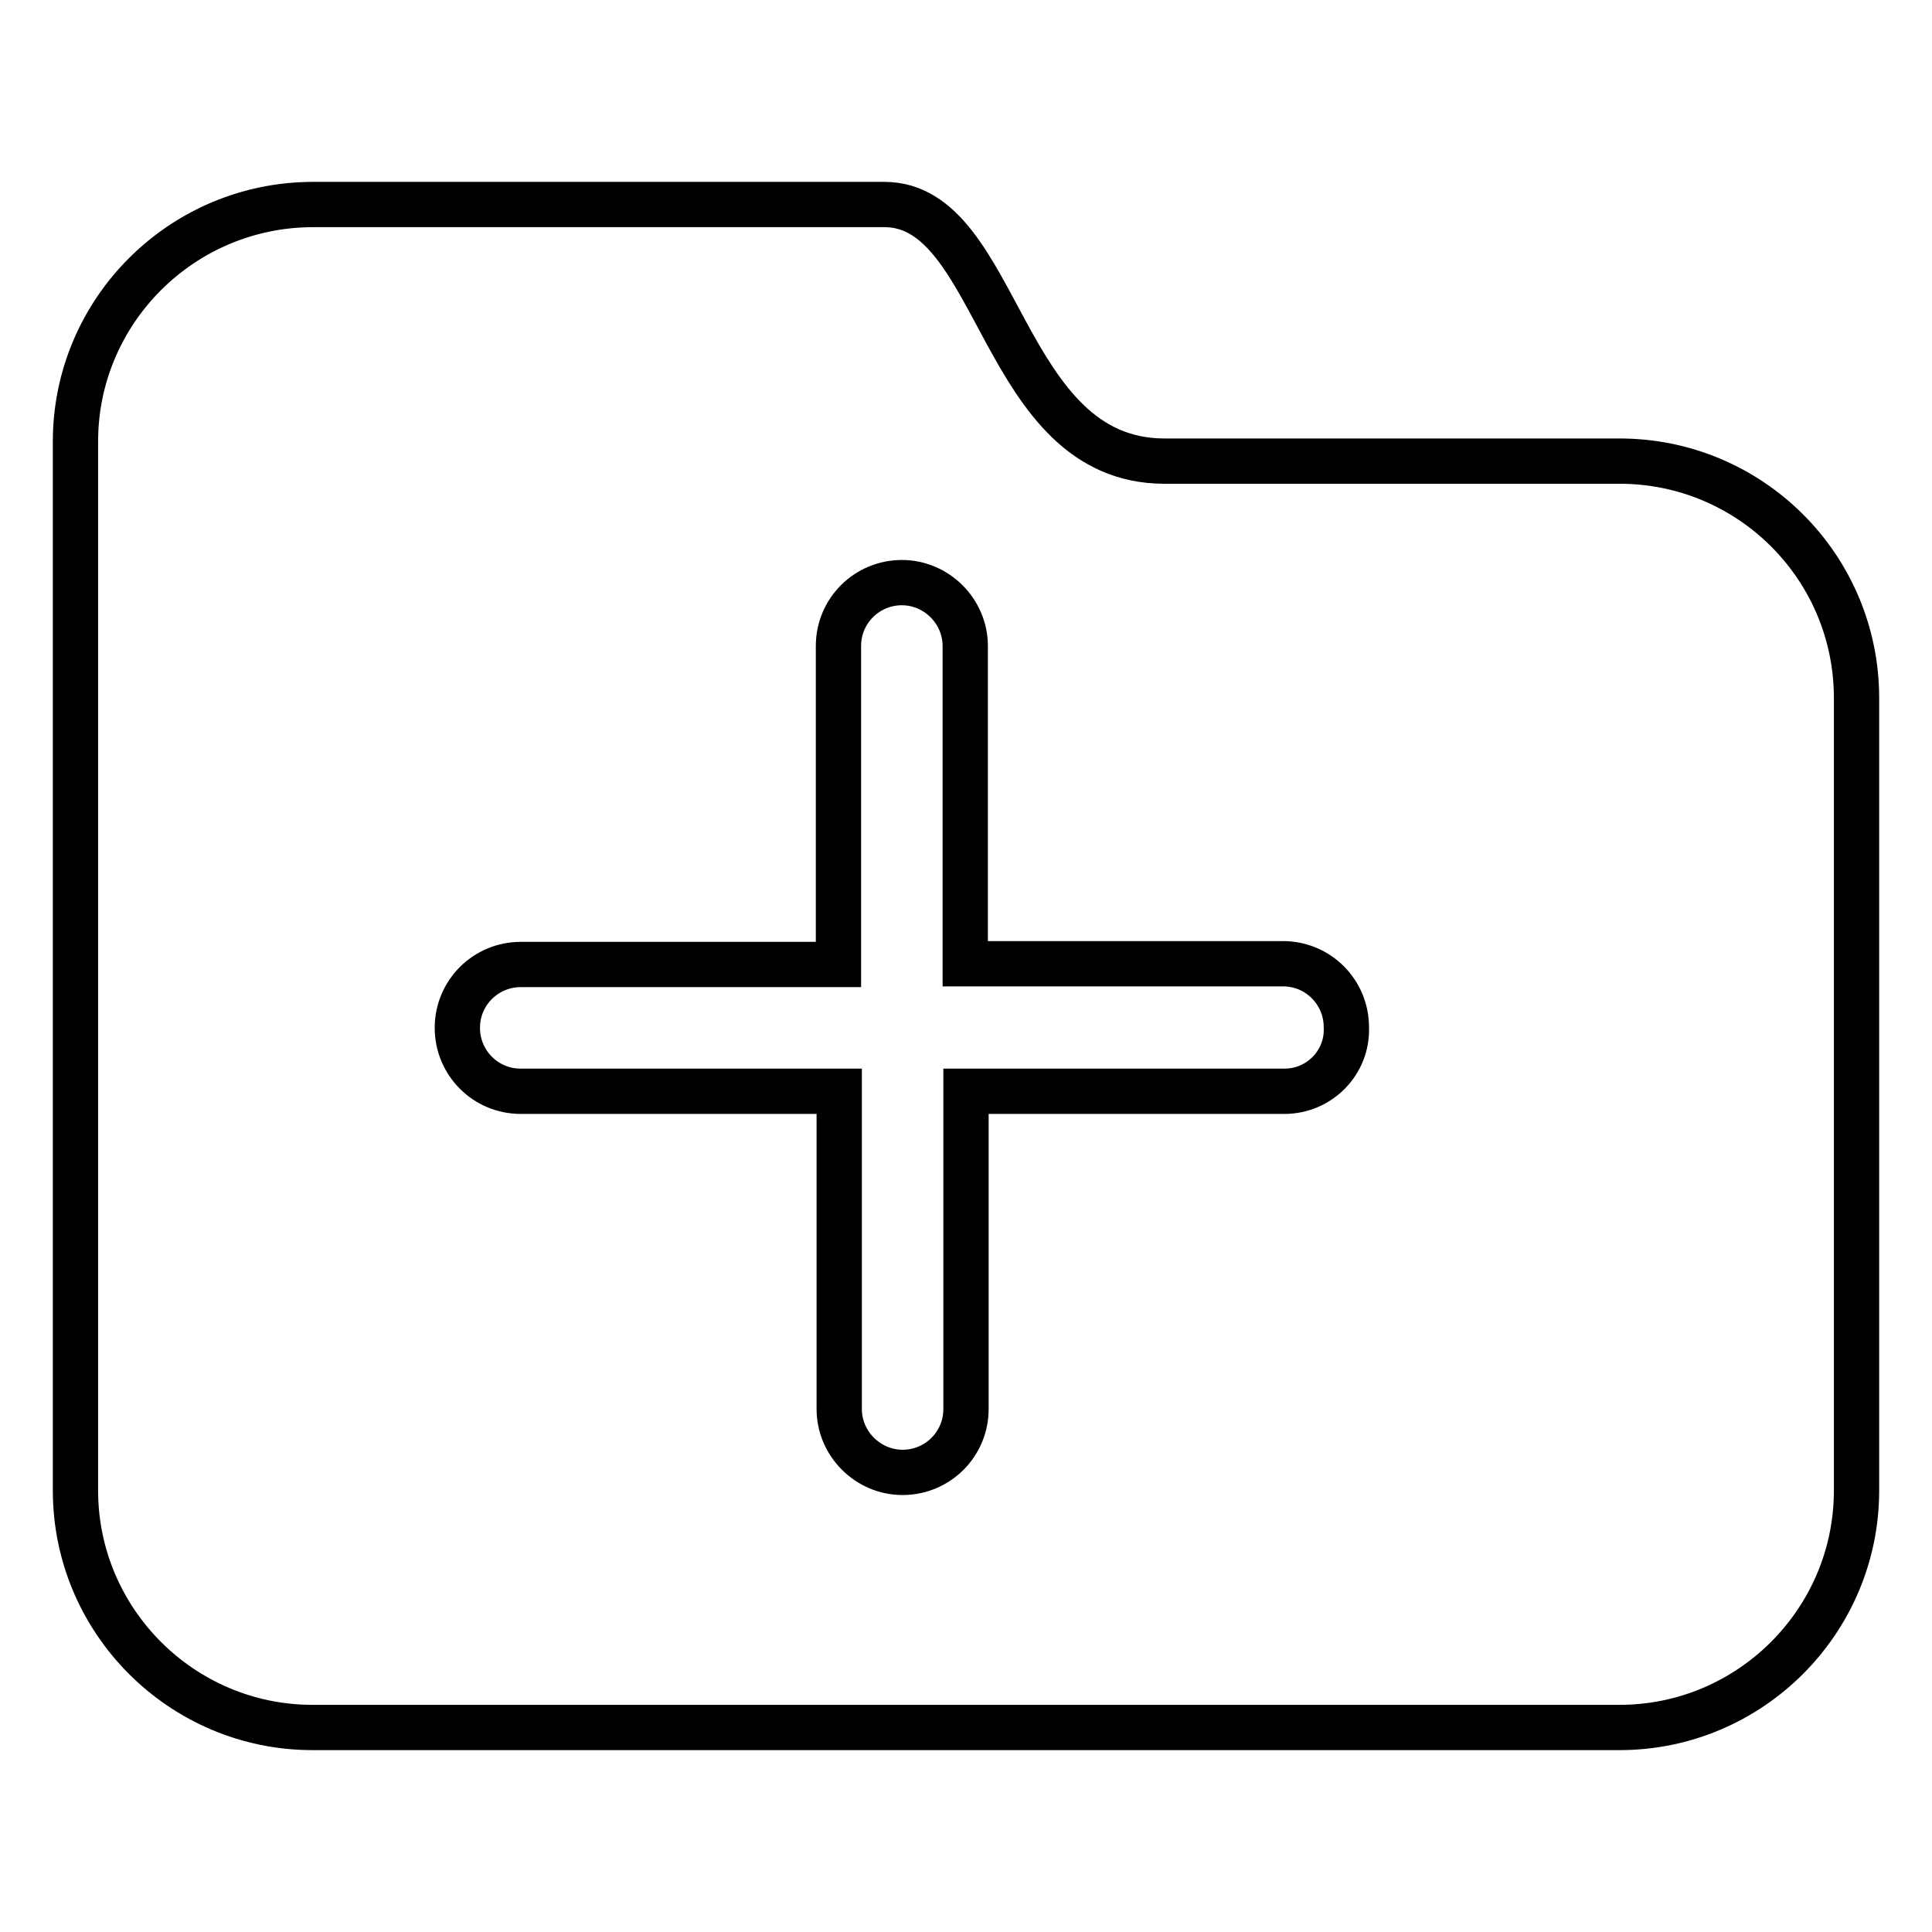 <?xml version="1.0" encoding="utf-8"?>
<!-- Svg Vector Icons : http://www.onlinewebfonts.com/icon -->
<!DOCTYPE svg PUBLIC "-//W3C//DTD SVG 1.1//EN" "http://www.w3.org/Graphics/SVG/1.1/DTD/svg11.dtd">
<svg version="1.1" xmlns="http://www.w3.org/2000/svg" xmlns:xlink="http://www.w3.org/1999/xlink" x="0px" y="0px" viewBox="0 0 256 256" enable-background="new 0 0 256 256" xml:space="preserve">
<g> <path stroke-width="6" fill-opacity="0" stroke="#000000"  d="M214.6,61.1c0,0-46.9,0-60.3,0c-21.8,0-21.7-34-37.1-34c-22.7,0-44.8,0-65.9,0c-4.7,0-7.7,0-9.8,0 C24.1,27.1,10,41.2,10,58.5v139c0,17.3,14.1,31.4,31.4,31.4h173.2c17.3,0,31.4-14.1,31.4-31.4v-105C246,75.1,231.9,61.1,214.6,61.1 z M170.2,144.6H128v42.1c0,4.7-3.8,8.4-8.4,8.4s-8.4-3.8-8.4-8.4v-42.1H69c-4.7,0-8.4-3.8-8.4-8.4c0-4.7,3.8-8.4,8.4-8.4h42.1V85.6 c0-4.7,3.8-8.4,8.4-8.4s8.4,3.8,8.4,8.4v42.1h42.1c4.7,0,8.4,3.8,8.4,8.4C178.6,140.8,174.8,144.6,170.2,144.6z"/></g>
</svg>